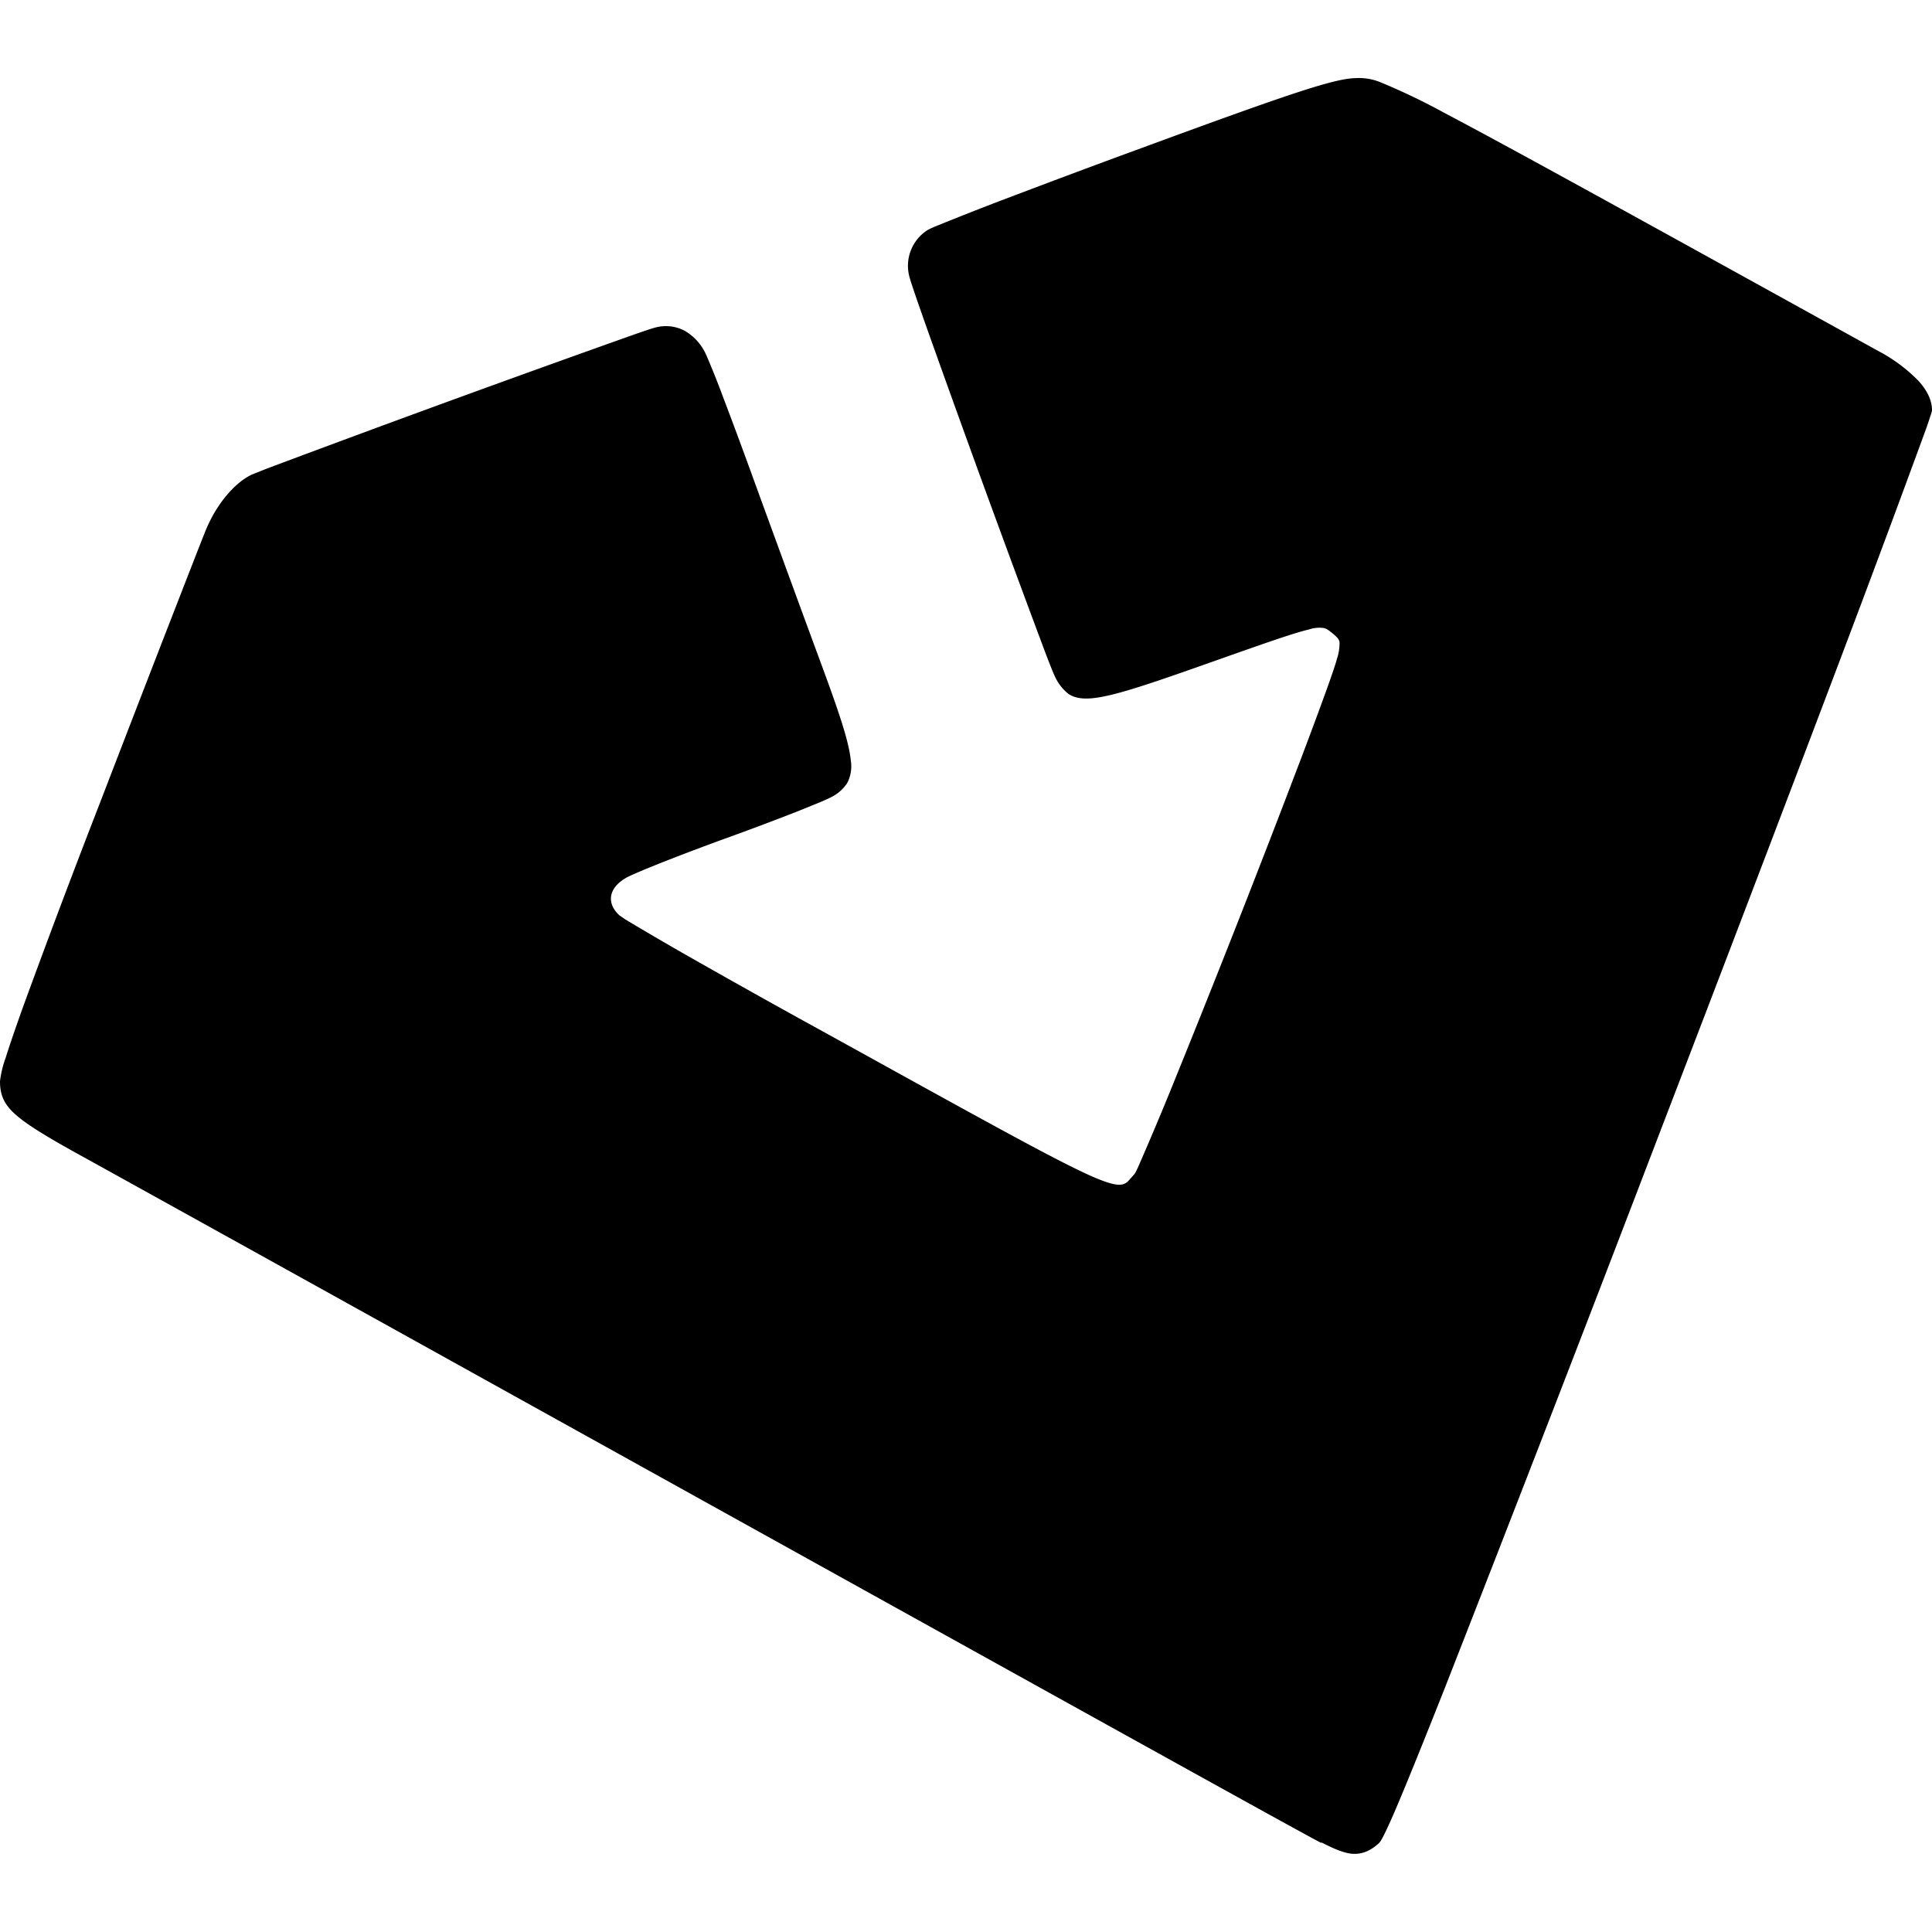 <svg xmlns="http://www.w3.org/2000/svg" viewBox="0 0 24 24"><path d="M16.85.97c-.269.004-.77.17-2.751.899-.668.245-1.291.48-1.758.658a40 40 0 0 0-.737.292 1 1 0 0 0-.083.04.526.526 0 0 0-.218.6c.026.092.143.429.308.89a262 262 0 0 0 1.383 3.781q.081.211.104.259a.6.6 0 0 0 .168.226c.07.05.162.07.288.06.252-.02.656-.154 1.395-.415.745-.263 1.112-.394 1.31-.44a.4.4 0 0 1 .188-.018c.037.01.062.03.103.063.058.048.082.073.09.11a.6.6 0 0 1-.031.206c-.03.121-.198.582-.43 1.197a192 192 0 0 1-1.663 4.227 41 41 0 0 1-.38.897l-.028.058-.014.023-.08.09a.14.14 0 0 1-.077.041c-.063.013-.175-.012-.4-.113-.45-.202-1.349-.702-3.246-1.75-.68-.373-1.31-.727-1.782-.996a41 41 0 0 1-.74-.433l-.073-.05c-.086-.079-.117-.163-.104-.243s.074-.16.185-.224c.044-.026.217-.1.451-.193.234-.092.53-.205.835-.315s.599-.222.829-.312l.289-.117q.113-.048.153-.07a.5.5 0 0 0 .191-.172.45.45 0 0 0 .044-.278c-.023-.238-.147-.604-.385-1.247-.207-.56-.583-1.588-.836-2.283-.126-.347-.253-.69-.357-.962a11 11 0 0 0-.216-.542.65.65 0 0 0-.266-.303.5.5 0 0 0-.369-.042q-.053.013-.278.092A280 280 0 0 0 3.371 5.8q-.108.041-.176.069-.065.025-.086.036c-.206.107-.41.354-.537.644-.03.067-.191.482-.433 1.104s-.562 1.45-.902 2.333a131 131 0 0 0-.943 2.501q-.15.418-.222.648a1.3 1.3 0 0 0-.072.297c0 .157.04.279.196.416s.423.296.886.55c.407.225 2.627 1.455 4.932 2.735 8.284 4.598 10.051 5.577 10.356 5.738l.043.023v-.008c.16.082.29.138.397.143.118.005.215-.04.315-.128a.2.2 0 0 0 .036-.048q.02-.035.048-.093.057-.116.154-.345c.13-.307.32-.777.589-1.456a903 903 0 0 0 2.687-6.944c.924-2.405 1.763-4.61 2.372-6.224a272 272 0 0 0 .919-2.474q.034-.097.05-.15.01-.027.014-.044c.003-.011.006-.015.006-.028 0-.123-.061-.248-.174-.37a2 2 0 0 0-.488-.362C20.29 2.678 18.755 1.83 17.94 1.401a8 8 0 0 0-.784-.376.7.7 0 0 0-.306-.055"/></svg>